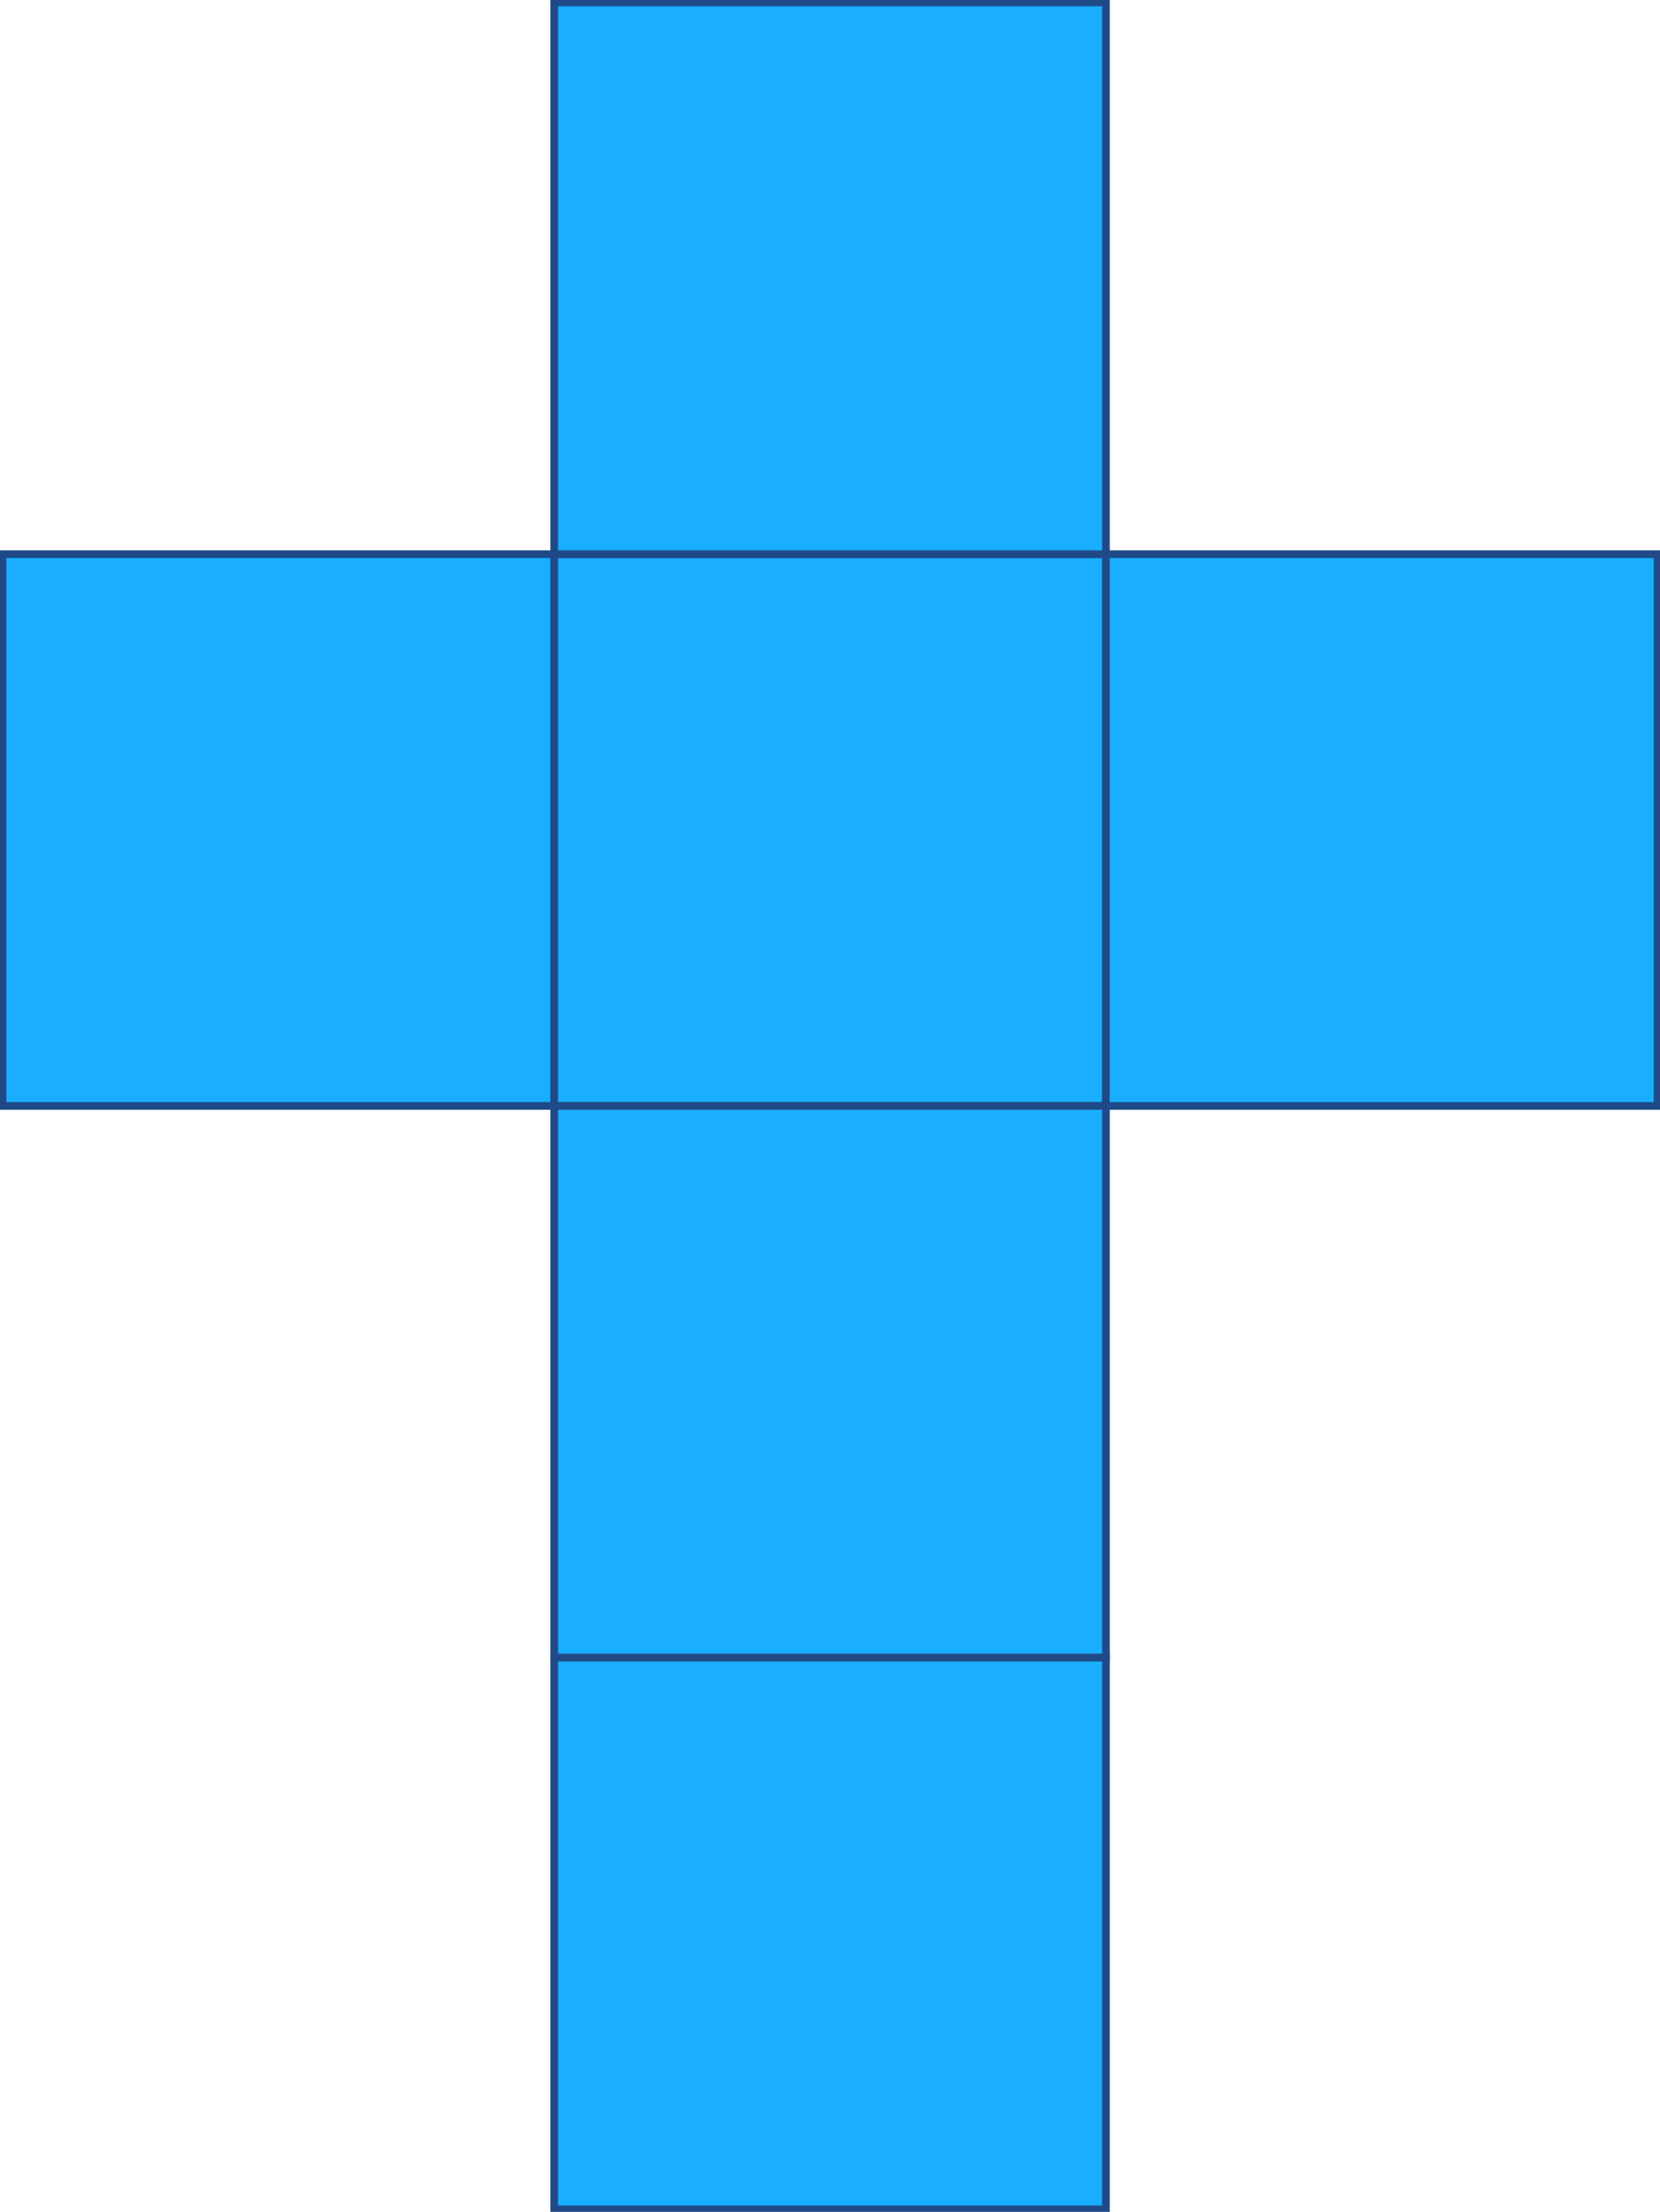 <?xml version="1.0" encoding="UTF-8" standalone="no"?>
<!-- Created with Inkscape (http://www.inkscape.org/) -->

<svg
   width="129.529"
   height="172.574"
   viewBox="0 0 34.271 45.66"
   version="1.1"
   id="svg14493"
   inkscape:version="1.1 (c68e22c387, 2021-05-23)"
   sodipodi:docname="cube-model-thumb.svg"
   xmlns:inkscape="http://www.inkscape.org/namespaces/inkscape"
   xmlns:sodipodi="http://sodipodi.sourceforge.net/DTD/sodipodi-0.dtd"
   xmlns="http://www.w3.org/2000/svg"
   xmlns:svg="http://www.w3.org/2000/svg">
  <sodipodi:namedview
     id="namedview14495"
     pagecolor="#ffffff"
     bordercolor="#666666"
     borderopacity="1.0"
     inkscape:pageshadow="2"
     inkscape:pageopacity="0.0"
     inkscape:pagecheckerboard="0"
     inkscape:document-units="px"
     showgrid="false"
     inkscape:current-layer="layer1"
     units="px" />
  <defs
     id="defs14490" />
  <g
     inkscape:label="Layer 1"
     inkscape:groupmode="layer"
     id="layer1"
     transform="translate(-162.013,-5.676)">
    <rect
       style="color:#000000;overflow:visible;fill:#19aeff;stroke:#204a87;stroke-width:0.159;stop-color:#000000;stroke-miterlimit:4;stroke-dasharray:none"
       id="rect14646"
       width="11.39"
       height="11.39"
       x="162.064"
       y="17.116" />
    <rect
       style="color:#000000;overflow:visible;fill:#19aeff;stroke:#204a87;stroke-width:0.159;stop-color:#000000;stroke-miterlimit:4;stroke-dasharray:none"
       id="rect14830"
       width="11.39"
       height="11.39"
       x="173.455"
       y="17.116" />
    <rect
       style="color:#000000;overflow:visible;fill:#19aeff;stroke:#204a87;stroke-width:0.159;stop-color:#000000;stroke-miterlimit:4;stroke-dasharray:none"
       id="rect14832"
       width="11.39"
       height="11.39"
       x="184.844"
       y="17.116" />
    <rect
       style="color:#000000;overflow:visible;fill:#19aeff;stroke:#204a87;stroke-width:0.159;stop-color:#000000;stroke-miterlimit:4;stroke-dasharray:none"
       id="rect14834"
       width="11.39"
       height="11.39"
       x="173.455"
       y="5.726" />
    <rect
       style="color:#000000;overflow:visible;fill:#19aeff;stroke:#204a87;stroke-width:0.159;stop-color:#000000;stroke-miterlimit:4;stroke-dasharray:none"
       id="rect14836"
       width="11.39"
       height="11.39"
       x="173.455"
       y="28.506" />
    <rect
       style="color:#000000;overflow:visible;fill:#19aeff;stroke:#204a87;stroke-width:0.159;stop-color:#000000;stroke-miterlimit:4;stroke-dasharray:none"
       id="rect14838"
       width="11.39"
       height="11.39"
       x="173.455"
       y="39.895" />
  </g>
</svg>
